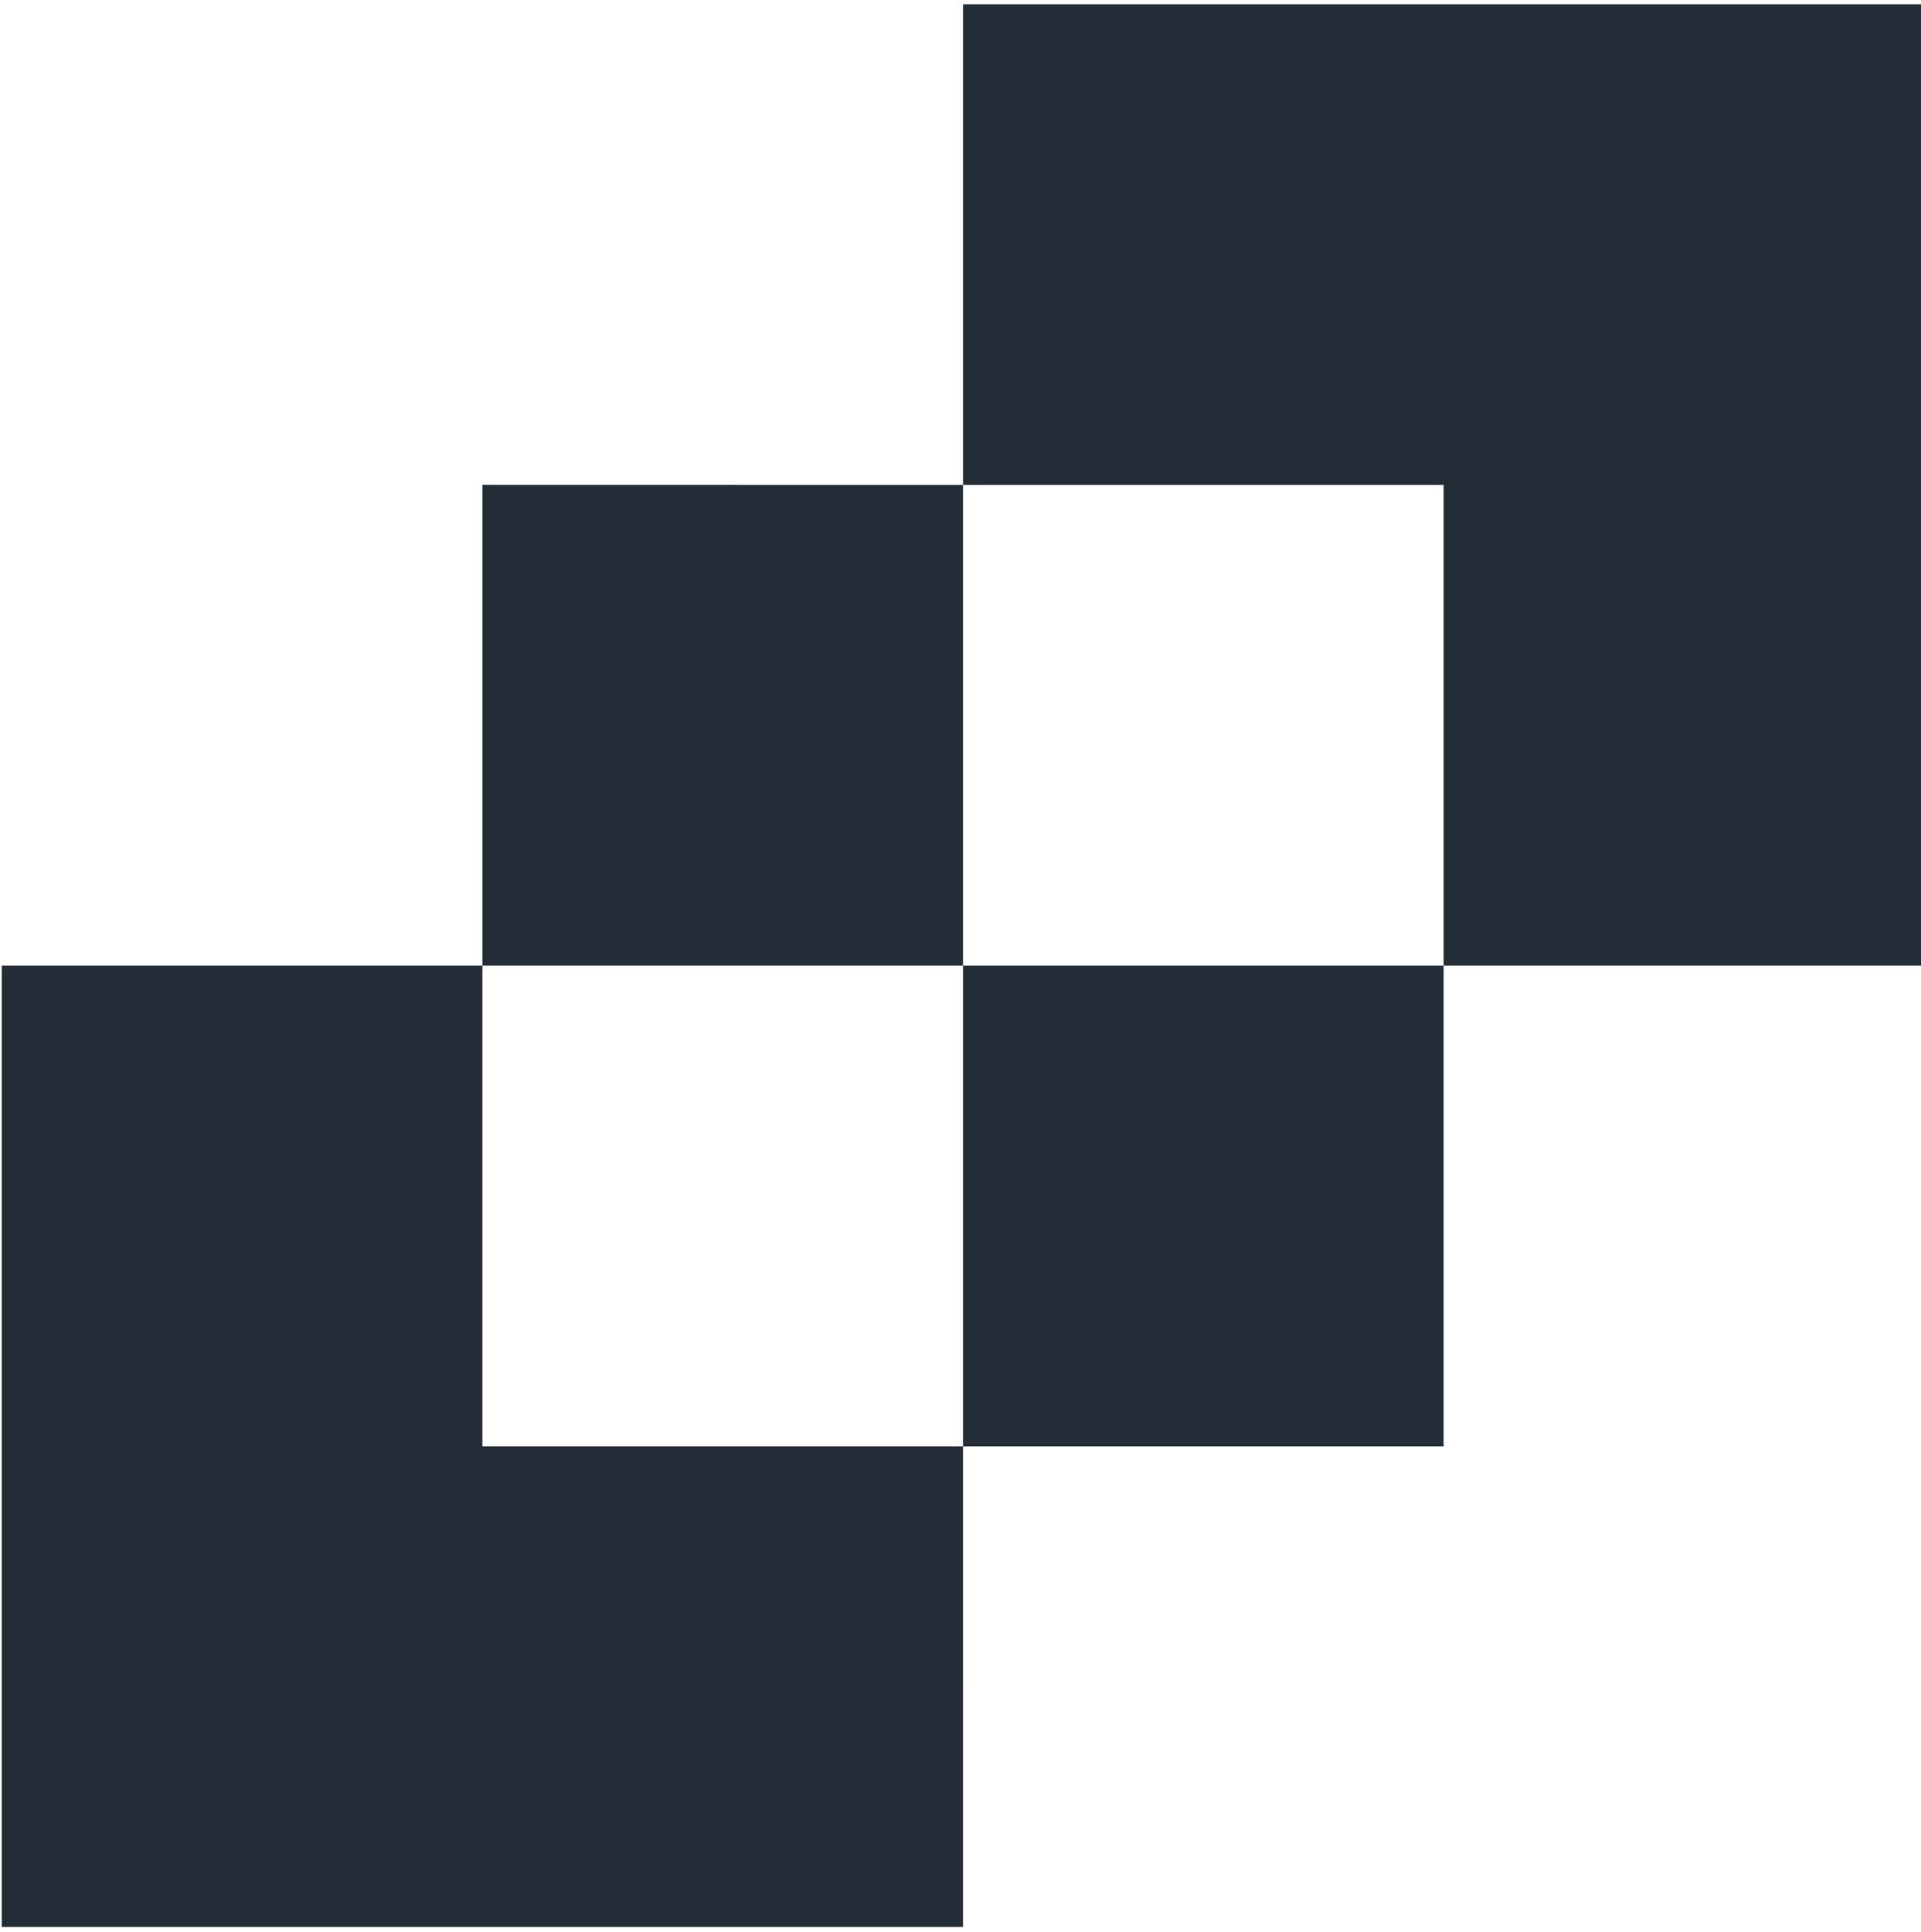 <?xml version="1.0" encoding="UTF-8"?>
<svg width="366px" height="368px" viewBox="0 0 366 368" version="1.1" xmlns="http://www.w3.org/2000/svg" xmlns:xlink="http://www.w3.org/1999/xlink">
    <title>A8FB5CE9-081A-4B4C-B371-C31E4403A0F2</title>
    <defs>
        <path d="M389.337,0.92 L518.837,130.419 L389.337,259.92 L324.586,195.171 L389.337,130.421 L389.335,130.419 L389.337,130.419 L324.586,65.67 L389.337,0.92 Z M259.836,130.421 L324.585,195.17 L259.836,259.92 L195.087,195.17 L259.836,130.421 Z M130.335,0.921 L195.086,65.671 L130.335,130.42 L195.086,195.17 L130.335,259.919 L0.837,130.42 L130.335,0.921 Z M259.836,0.921 L324.585,65.671 L259.836,130.42 L195.087,65.671 L259.836,0.921 Z" id="path-1"></path>
    </defs>
    <g id="home" stroke="none" stroke-width="1" fill="none" fill-rule="evenodd">
        <g id="Biostrata-homepage" transform="translate(-1234, -529)">
            <g id="decorative-logo-shape" transform="translate(1417.418, 712.418) scale(-1, 1) rotate(-315) translate(-1417.418, -712.418) translate(1157.918, 582.418)">
                <mask id="mask-2" fill="white">
                    <use xlink:href="#path-1"></use>
                </mask>
                <use id="Mask" fill="#232D38" xlink:href="#path-1"></use>
            </g>
        </g>
    </g>
</svg>